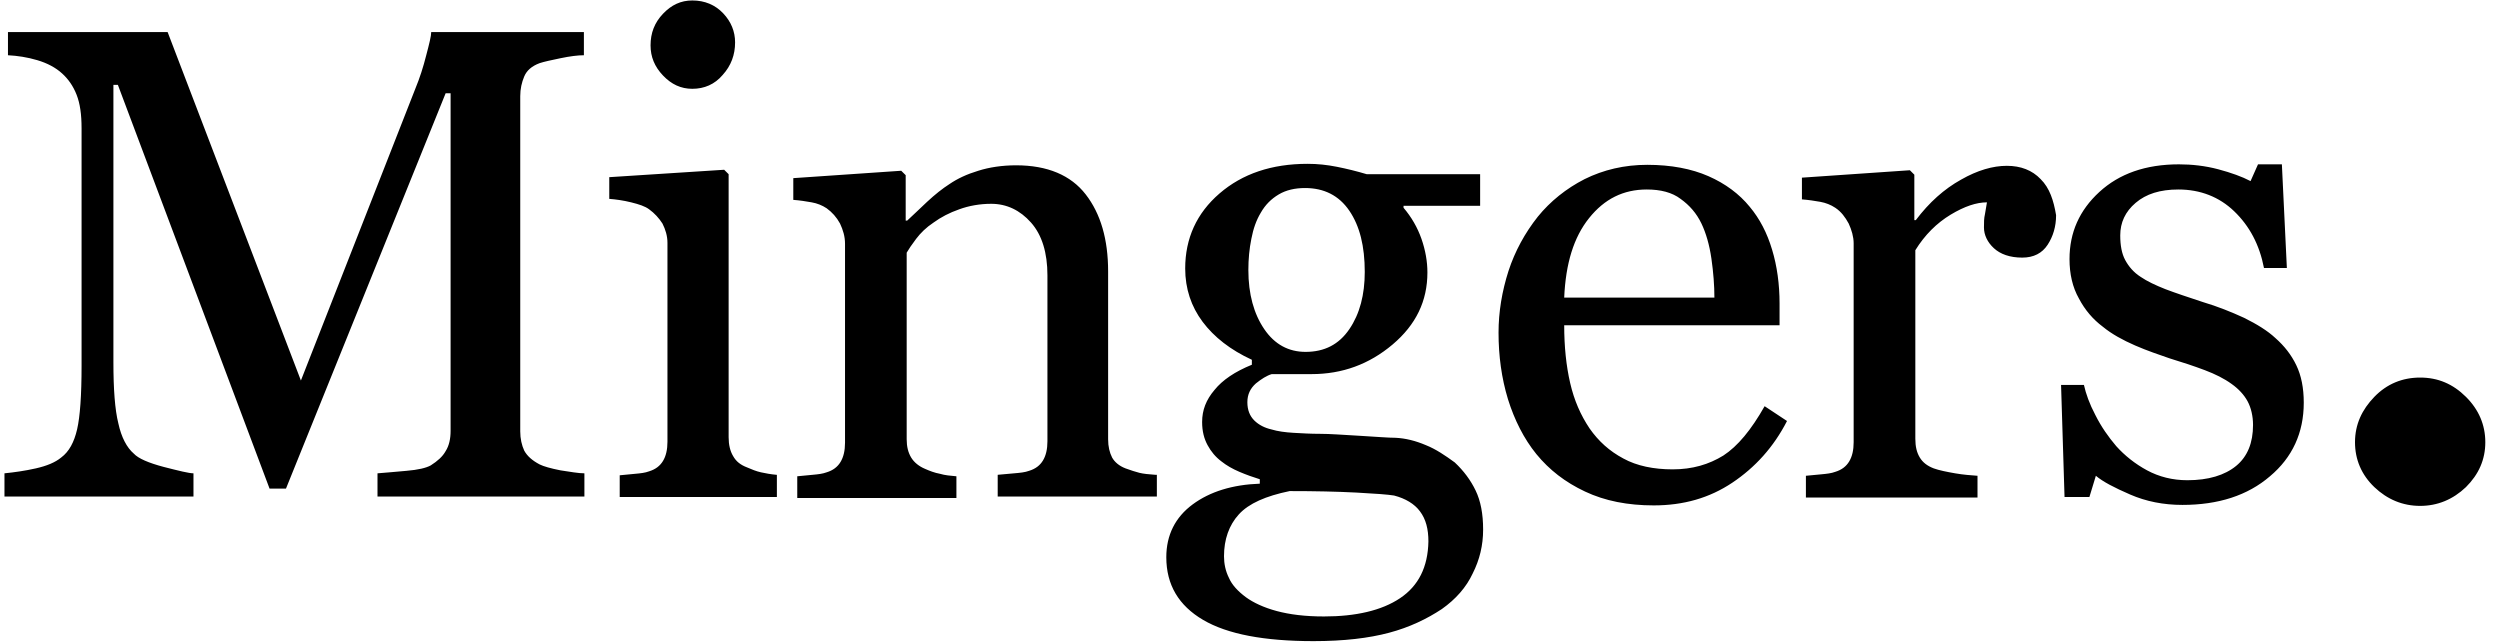 <svg width="113" height="29" viewBox="0 0 113 29" fill="none" xmlns="http://www.w3.org/2000/svg">
<g clip-path="url(#clip0_1_3)">
<path d="M111.459 17.936C110.874 17.356 110.2 17.066 109.391 17.066C108.581 17.066 107.885 17.356 107.322 17.936C106.76 18.516 106.446 19.185 106.446 19.988C106.446 20.769 106.738 21.461 107.322 22.019C107.907 22.576 108.604 22.866 109.391 22.866C110.178 22.866 110.874 22.576 111.459 22.019C112.043 21.439 112.336 20.769 112.336 19.988C112.336 19.207 112.043 18.516 111.459 17.936ZM101.433 14.366C100.848 14.098 100.241 13.853 99.567 13.652C98.892 13.429 98.353 13.251 97.881 13.072C97.431 12.894 97.049 12.715 96.757 12.514C96.442 12.314 96.217 12.046 96.06 11.756C95.902 11.466 95.835 11.086 95.835 10.64C95.835 10.06 96.06 9.569 96.532 9.168C97.004 8.766 97.633 8.565 98.465 8.565C99.454 8.565 100.309 8.9 100.983 9.547C101.68 10.216 102.129 11.064 102.332 12.113H103.366L103.141 7.428H102.062L101.725 8.186C101.343 7.985 100.848 7.807 100.264 7.651C99.679 7.495 99.072 7.428 98.488 7.428C96.981 7.428 95.79 7.852 94.891 8.677C93.992 9.502 93.542 10.506 93.542 11.711C93.542 12.38 93.677 12.983 93.969 13.496C94.239 14.009 94.599 14.433 95.048 14.768C95.453 15.102 95.947 15.37 96.509 15.616C97.071 15.861 97.611 16.039 98.061 16.196C98.645 16.374 99.184 16.552 99.657 16.731C100.129 16.91 100.533 17.11 100.871 17.356C101.185 17.579 101.433 17.846 101.59 18.137C101.747 18.427 101.837 18.806 101.837 19.207C101.837 20.011 101.59 20.635 101.073 21.059C100.556 21.483 99.814 21.706 98.87 21.706C98.195 21.706 97.588 21.55 97.049 21.26C96.509 20.97 96.037 20.591 95.655 20.167C95.295 19.743 94.981 19.297 94.711 18.761C94.441 18.248 94.284 17.802 94.194 17.4H93.16L93.317 22.465H94.441L94.733 21.505C95.048 21.773 95.565 22.041 96.284 22.353C97.004 22.666 97.791 22.822 98.645 22.822C100.264 22.822 101.59 22.398 102.602 21.528C103.613 20.68 104.13 19.564 104.13 18.203C104.13 17.534 104.018 16.976 103.793 16.508C103.568 16.039 103.253 15.638 102.849 15.281C102.489 14.946 102.017 14.656 101.433 14.366ZM92.238 8.097C91.856 7.695 91.339 7.495 90.709 7.495C90.08 7.495 89.383 7.695 88.641 8.119C87.877 8.543 87.202 9.146 86.595 9.949H86.528V7.896L86.326 7.695L81.447 8.03V9.012C81.74 9.034 82.032 9.079 82.279 9.123C82.526 9.168 82.751 9.257 82.954 9.391C83.223 9.569 83.403 9.815 83.561 10.105C83.695 10.395 83.785 10.707 83.785 10.997V19.988C83.785 20.345 83.718 20.635 83.583 20.858C83.448 21.081 83.246 21.238 82.954 21.327C82.774 21.394 82.571 21.416 82.324 21.439C82.077 21.461 81.852 21.483 81.627 21.505V22.487H89.383V21.505C89.091 21.483 88.754 21.461 88.371 21.394C87.989 21.327 87.652 21.26 87.405 21.171C87.112 21.059 86.91 20.903 86.775 20.68C86.64 20.457 86.573 20.189 86.573 19.832V11.31C87 10.618 87.54 10.083 88.169 9.703C88.799 9.324 89.338 9.146 89.81 9.146C89.788 9.324 89.743 9.502 89.72 9.681C89.675 9.859 89.675 10.06 89.675 10.283C89.675 10.618 89.833 10.953 90.125 11.22C90.417 11.488 90.844 11.644 91.406 11.644C91.923 11.644 92.305 11.444 92.553 11.064C92.8 10.685 92.935 10.239 92.935 9.726C92.823 9.056 92.643 8.499 92.238 8.097ZM70.702 13.451C70.769 11.912 71.129 10.729 71.826 9.859C72.522 8.989 73.377 8.565 74.433 8.565C75.063 8.565 75.58 8.699 75.962 8.989C76.367 9.279 76.681 9.636 76.906 10.105C77.109 10.529 77.266 11.064 77.356 11.689C77.446 12.314 77.491 12.916 77.491 13.451H70.702ZM79.761 18.36C79.154 19.431 78.547 20.167 77.895 20.591C77.243 20.992 76.502 21.215 75.602 21.215C74.748 21.215 73.984 21.059 73.377 20.725C72.747 20.39 72.253 19.944 71.848 19.364C71.443 18.761 71.151 18.092 70.971 17.311C70.791 16.53 70.702 15.66 70.702 14.701H80.436V13.719C80.436 12.849 80.323 12.024 80.099 11.287C79.874 10.529 79.536 9.882 79.087 9.346C78.615 8.766 77.985 8.298 77.221 7.963C76.457 7.628 75.535 7.45 74.456 7.45C73.422 7.45 72.478 7.673 71.623 8.097C70.791 8.521 70.072 9.101 69.51 9.793C68.926 10.529 68.476 11.354 68.184 12.247C67.891 13.161 67.734 14.098 67.734 15.035C67.734 16.084 67.869 17.088 68.161 18.047C68.454 18.984 68.881 19.832 69.443 20.524C70.027 21.238 70.746 21.796 71.646 22.219C72.545 22.643 73.579 22.844 74.748 22.844C76.097 22.844 77.266 22.509 78.3 21.818C79.334 21.126 80.166 20.211 80.773 19.029L79.761 18.36ZM63.283 27.038C62.451 27.596 61.282 27.864 59.843 27.864C58.989 27.864 58.292 27.775 57.708 27.619C57.123 27.462 56.651 27.239 56.314 26.994C55.954 26.726 55.684 26.436 55.55 26.124C55.392 25.811 55.325 25.477 55.325 25.142C55.325 24.384 55.55 23.736 55.999 23.246C56.449 22.755 57.213 22.42 58.292 22.197C59.439 22.197 60.428 22.219 61.305 22.264C62.159 22.309 62.743 22.353 63.013 22.398C63.53 22.532 63.935 22.777 64.182 23.112C64.452 23.469 64.564 23.915 64.564 24.473C64.542 25.633 64.115 26.481 63.283 27.038ZM60.99 14.879C60.518 15.571 59.866 15.905 59.012 15.905C58.247 15.905 57.618 15.571 57.146 14.879C56.674 14.188 56.426 13.295 56.426 12.202C56.426 11.711 56.471 11.243 56.561 10.796C56.651 10.328 56.786 9.949 56.988 9.614C57.191 9.257 57.461 8.989 57.798 8.789C58.135 8.588 58.539 8.499 58.989 8.499C59.843 8.499 60.518 8.833 60.99 9.525C61.462 10.216 61.687 11.131 61.687 12.291C61.687 13.318 61.462 14.188 60.99 14.879ZM64.452 20.122C63.98 19.921 63.53 19.81 63.081 19.788C62.766 19.788 62.226 19.743 61.462 19.698C60.698 19.654 60.113 19.609 59.664 19.609C59.259 19.609 58.854 19.587 58.472 19.564C58.09 19.542 57.753 19.497 57.461 19.408C57.168 19.341 56.898 19.207 56.696 19.007C56.494 18.806 56.381 18.538 56.381 18.181C56.381 17.824 56.516 17.556 56.764 17.333C57.011 17.133 57.258 16.976 57.483 16.91H59.281C60.675 16.91 61.889 16.463 62.946 15.571C64.002 14.678 64.519 13.608 64.519 12.314C64.519 11.823 64.43 11.31 64.25 10.796C64.07 10.283 63.8 9.815 63.44 9.391V9.302H66.902V7.874H61.777C61.327 7.74 60.877 7.628 60.428 7.539C59.978 7.45 59.551 7.405 59.102 7.405C57.483 7.405 56.157 7.852 55.123 8.744C54.088 9.636 53.571 10.774 53.571 12.135C53.571 13.05 53.841 13.853 54.358 14.545C54.875 15.236 55.617 15.816 56.584 16.262V16.486C55.819 16.798 55.257 17.177 54.898 17.623C54.516 18.07 54.336 18.538 54.336 19.074C54.336 19.497 54.426 19.832 54.583 20.122C54.74 20.412 54.943 20.658 55.212 20.858C55.437 21.037 55.707 21.193 56.022 21.327C56.336 21.461 56.651 21.572 56.943 21.662V21.862C55.707 21.907 54.695 22.219 53.908 22.799C53.122 23.38 52.717 24.183 52.717 25.187C52.717 26.436 53.279 27.373 54.381 28.02C55.482 28.667 57.146 28.979 59.371 28.979C60.743 28.979 61.867 28.846 62.788 28.6C63.71 28.355 64.497 27.975 65.171 27.529C65.801 27.083 66.273 26.548 66.565 25.923C66.88 25.298 67.037 24.651 67.037 23.937C67.037 23.223 66.925 22.643 66.7 22.175C66.475 21.706 66.16 21.282 65.756 20.903C65.329 20.591 64.902 20.301 64.452 20.122ZM52.222 21.461C51.908 21.439 51.683 21.416 51.503 21.372C51.323 21.327 51.121 21.26 50.874 21.171C50.581 21.059 50.379 20.881 50.267 20.68C50.154 20.457 50.087 20.189 50.087 19.855V12.269C50.087 10.819 49.75 9.659 49.075 8.789C48.401 7.918 47.344 7.472 45.928 7.472C45.298 7.472 44.714 7.561 44.219 7.718C43.702 7.874 43.275 8.075 42.916 8.32C42.601 8.521 42.264 8.789 41.904 9.123C41.544 9.458 41.252 9.748 41.005 9.971H40.937V7.918L40.735 7.718L35.857 8.052V9.034C36.149 9.056 36.441 9.101 36.688 9.146C36.936 9.19 37.16 9.279 37.363 9.413C37.61 9.592 37.812 9.815 37.97 10.105C38.105 10.395 38.195 10.685 38.195 11.02V20.011C38.195 20.368 38.127 20.658 37.992 20.881C37.857 21.104 37.655 21.26 37.363 21.349C37.183 21.416 36.981 21.439 36.733 21.461C36.486 21.483 36.261 21.505 36.036 21.528V22.509H43.23V21.528C42.961 21.505 42.713 21.483 42.488 21.416C42.241 21.372 42.016 21.282 41.814 21.193C41.544 21.081 41.319 20.903 41.184 20.68C41.05 20.457 40.982 20.189 40.982 19.855V11.421C41.072 11.265 41.207 11.064 41.409 10.796C41.612 10.529 41.859 10.283 42.196 10.06C42.533 9.815 42.916 9.614 43.365 9.458C43.792 9.302 44.287 9.212 44.804 9.212C45.501 9.212 46.108 9.502 46.602 10.06C47.097 10.618 47.344 11.421 47.344 12.447V19.944C47.344 20.301 47.277 20.591 47.142 20.814C47.007 21.037 46.805 21.193 46.512 21.282C46.333 21.349 46.108 21.372 45.838 21.394C45.568 21.416 45.321 21.439 45.096 21.461V22.442H52.29V21.461H52.222ZM32.687 0.601C32.327 0.221 31.855 0.021 31.293 0.021C30.776 0.021 30.349 0.221 29.967 0.623C29.584 1.025 29.405 1.493 29.405 2.051C29.405 2.564 29.584 3.01 29.967 3.412C30.349 3.813 30.776 4.014 31.293 4.014C31.833 4.014 32.305 3.813 32.664 3.389C33.047 2.966 33.226 2.475 33.226 1.917C33.226 1.426 33.047 0.98 32.687 0.601ZM35.092 21.461C34.845 21.439 34.598 21.394 34.395 21.349C34.193 21.305 33.968 21.215 33.766 21.126C33.474 21.015 33.271 20.858 33.136 20.613C33.002 20.39 32.934 20.1 32.934 19.765V7.874L32.732 7.673L27.539 8.008V8.989C27.831 9.012 28.168 9.056 28.528 9.146C28.888 9.235 29.157 9.324 29.337 9.458C29.584 9.636 29.787 9.859 29.944 10.105C30.079 10.373 30.169 10.663 30.169 10.975V19.966C30.169 20.323 30.102 20.613 29.967 20.836C29.832 21.059 29.63 21.215 29.337 21.305C29.157 21.372 28.955 21.394 28.708 21.416C28.46 21.439 28.236 21.461 28.011 21.483V22.465H35.115V21.461H35.092ZM26.415 21.394C26.145 21.394 25.785 21.327 25.336 21.26C24.886 21.171 24.571 21.081 24.392 20.992C24.054 20.814 23.829 20.613 23.695 20.368C23.582 20.122 23.515 19.832 23.515 19.497V4.349C23.515 4.014 23.582 3.724 23.695 3.456C23.807 3.189 24.032 2.988 24.392 2.854C24.594 2.787 24.909 2.72 25.336 2.631C25.763 2.542 26.122 2.497 26.392 2.497V1.448H19.491C19.491 1.627 19.401 1.984 19.266 2.497C19.131 3.032 18.974 3.523 18.771 4.014L13.601 17.2L7.576 1.448H0.36V2.497C0.787 2.519 1.236 2.586 1.686 2.72C2.136 2.854 2.518 3.055 2.81 3.323C3.08 3.568 3.305 3.88 3.462 4.282C3.619 4.683 3.687 5.174 3.687 5.799V16.53C3.687 17.869 3.619 18.828 3.485 19.408C3.35 19.988 3.125 20.412 2.765 20.68C2.495 20.903 2.113 21.059 1.619 21.171C1.124 21.282 0.652 21.349 0.202 21.394V22.442H8.745V21.394C8.543 21.394 8.093 21.282 7.396 21.104C6.722 20.925 6.25 20.725 6.047 20.502C5.733 20.234 5.485 19.765 5.35 19.14C5.193 18.516 5.126 17.579 5.126 16.374V3.836H5.328L12.184 22.085H12.926L20.143 4.215H20.367V19.475C20.367 19.832 20.3 20.145 20.143 20.39C20.008 20.635 19.783 20.836 19.468 21.037C19.266 21.148 18.906 21.238 18.367 21.282C17.827 21.327 17.4 21.372 17.063 21.394V22.442H26.415V21.394Z" fill="black"/>
</g>
<defs>
<clipPath id="clip0_1_3">
<rect width="112.403" height="29" fill="white"/>
</clipPath>
</defs>
</svg>

